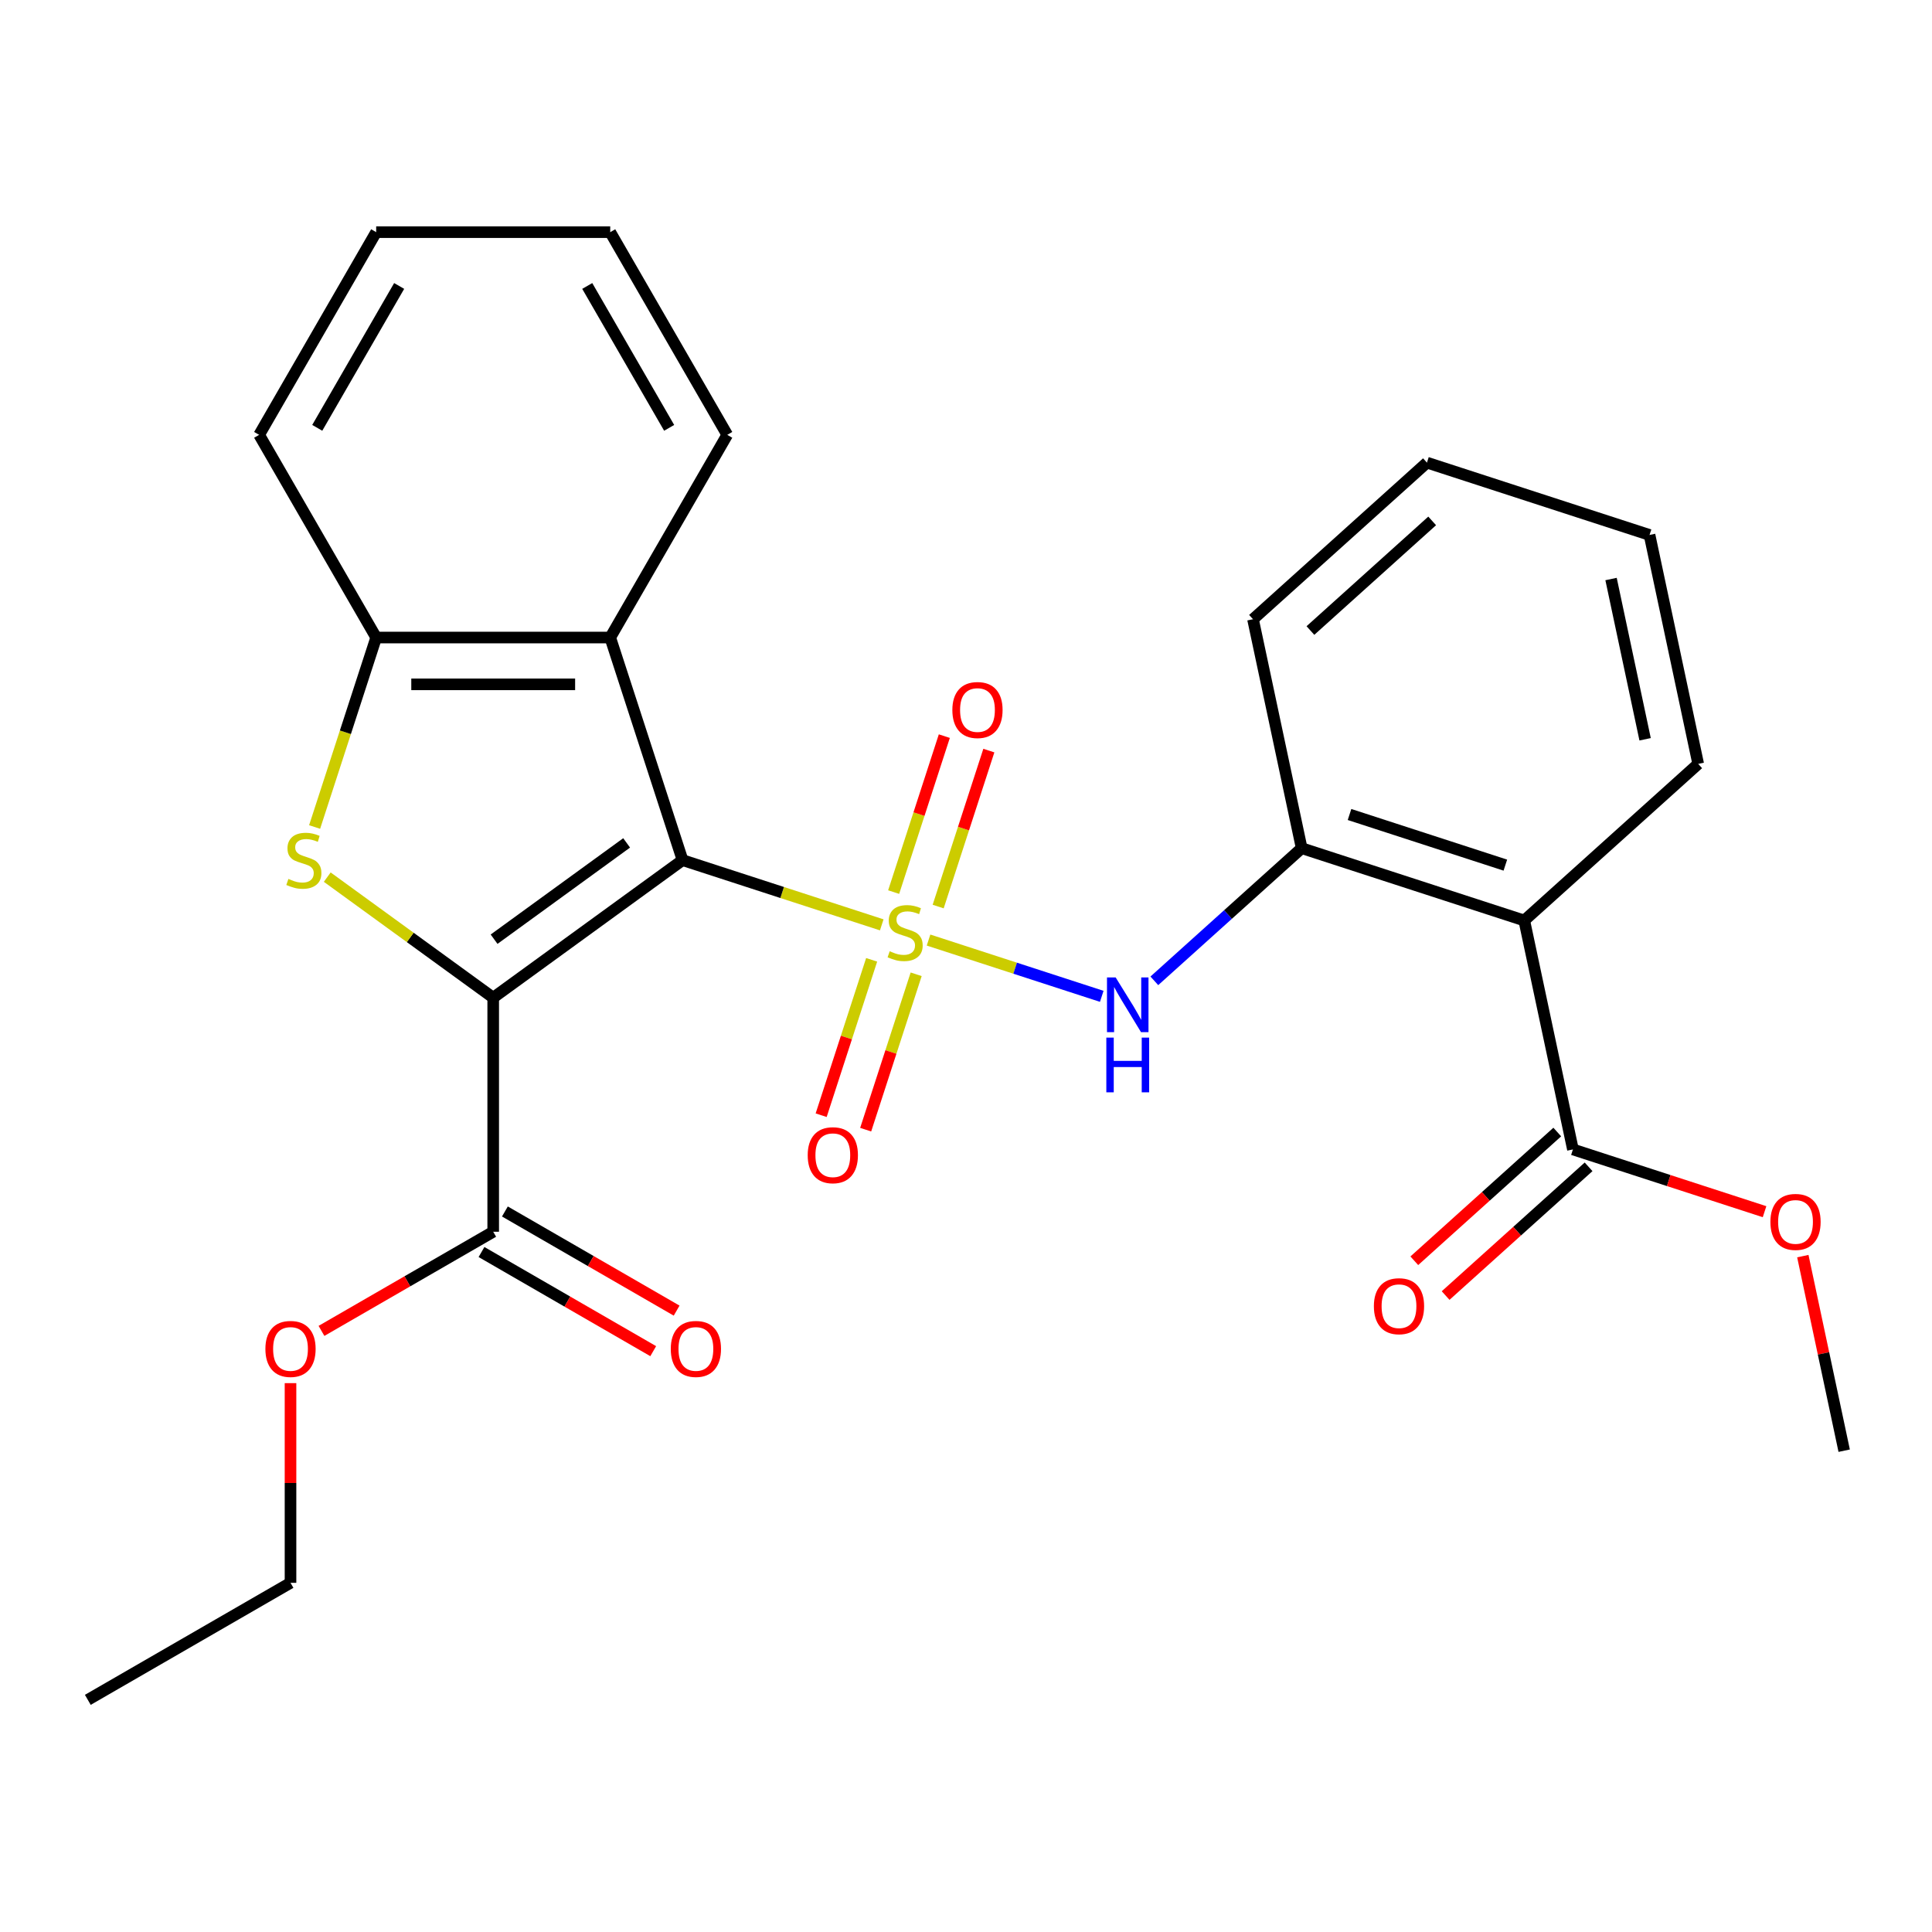 <?xml version='1.0' encoding='iso-8859-1'?>
<svg version='1.1' baseProfile='full'
              xmlns='http://www.w3.org/2000/svg'
                      xmlns:rdkit='http://www.rdkit.org/xml'
                      xmlns:xlink='http://www.w3.org/1999/xlink'
                  xml:space='preserve'
width='1000px' height='1000px' viewBox='0 0 1000 1000'>
<!-- END OF HEADER -->
<rect style='opacity:1.0;fill:#FFFFFF;stroke:none' width='1000' height='1000' x='0' y='0'> </rect>
<path class='bond-0' d='M 456.393,478.703 L 404.841,461.953' style='fill:none;fill-rule:evenodd;stroke:#CCCC00;stroke-width:6px;stroke-linecap:butt;stroke-linejoin:miter;stroke-opacity:1' />
<path class='bond-0' d='M 404.841,461.953 L 353.288,445.202' style='fill:none;fill-rule:evenodd;stroke:#000000;stroke-width:6px;stroke-linecap:butt;stroke-linejoin:miter;stroke-opacity:1' />
<path class='bond-4' d='M 480.611,486.572 L 525.438,501.137' style='fill:none;fill-rule:evenodd;stroke:#CCCC00;stroke-width:6px;stroke-linecap:butt;stroke-linejoin:miter;stroke-opacity:1' />
<path class='bond-4' d='M 525.438,501.137 L 570.266,515.703' style='fill:none;fill-rule:evenodd;stroke:#0000FF;stroke-width:6px;stroke-linecap:butt;stroke-linejoin:miter;stroke-opacity:1' />
<path class='bond-10' d='M 451.162,496.803 L 438.095,537.016' style='fill:none;fill-rule:evenodd;stroke:#CCCC00;stroke-width:6px;stroke-linecap:butt;stroke-linejoin:miter;stroke-opacity:1' />
<path class='bond-10' d='M 438.095,537.016 L 425.029,577.23' style='fill:none;fill-rule:evenodd;stroke:#FF0000;stroke-width:6px;stroke-linecap:butt;stroke-linejoin:miter;stroke-opacity:1' />
<path class='bond-10' d='M 474.204,504.29 L 461.138,544.503' style='fill:none;fill-rule:evenodd;stroke:#CCCC00;stroke-width:6px;stroke-linecap:butt;stroke-linejoin:miter;stroke-opacity:1' />
<path class='bond-10' d='M 461.138,544.503 L 448.072,584.717' style='fill:none;fill-rule:evenodd;stroke:#FF0000;stroke-width:6px;stroke-linecap:butt;stroke-linejoin:miter;stroke-opacity:1' />
<path class='bond-11' d='M 485.595,469.232 L 498.71,428.869' style='fill:none;fill-rule:evenodd;stroke:#CCCC00;stroke-width:6px;stroke-linecap:butt;stroke-linejoin:miter;stroke-opacity:1' />
<path class='bond-11' d='M 498.71,428.869 L 511.825,388.505' style='fill:none;fill-rule:evenodd;stroke:#FF0000;stroke-width:6px;stroke-linecap:butt;stroke-linejoin:miter;stroke-opacity:1' />
<path class='bond-11' d='M 462.552,461.745 L 475.667,421.382' style='fill:none;fill-rule:evenodd;stroke:#CCCC00;stroke-width:6px;stroke-linecap:butt;stroke-linejoin:miter;stroke-opacity:1' />
<path class='bond-11' d='M 475.667,421.382 L 488.782,381.018' style='fill:none;fill-rule:evenodd;stroke:#FF0000;stroke-width:6px;stroke-linecap:butt;stroke-linejoin:miter;stroke-opacity:1' />
<path class='bond-1' d='M 353.288,445.202 L 255.281,516.408' style='fill:none;fill-rule:evenodd;stroke:#000000;stroke-width:6px;stroke-linecap:butt;stroke-linejoin:miter;stroke-opacity:1' />
<path class='bond-1' d='M 324.346,436.282 L 255.741,486.126' style='fill:none;fill-rule:evenodd;stroke:#000000;stroke-width:6px;stroke-linecap:butt;stroke-linejoin:miter;stroke-opacity:1' />
<path class='bond-3' d='M 353.288,445.202 L 315.852,329.988' style='fill:none;fill-rule:evenodd;stroke:#000000;stroke-width:6px;stroke-linecap:butt;stroke-linejoin:miter;stroke-opacity:1' />
<path class='bond-2' d='M 255.281,516.408 L 212.332,485.204' style='fill:none;fill-rule:evenodd;stroke:#000000;stroke-width:6px;stroke-linecap:butt;stroke-linejoin:miter;stroke-opacity:1' />
<path class='bond-2' d='M 212.332,485.204 L 169.382,454' style='fill:none;fill-rule:evenodd;stroke:#CCCC00;stroke-width:6px;stroke-linecap:butt;stroke-linejoin:miter;stroke-opacity:1' />
<path class='bond-7' d='M 255.281,516.408 L 255.281,637.552' style='fill:none;fill-rule:evenodd;stroke:#000000;stroke-width:6px;stroke-linecap:butt;stroke-linejoin:miter;stroke-opacity:1' />
<path class='bond-27' d='M 162.846,428.054 L 178.778,379.021' style='fill:none;fill-rule:evenodd;stroke:#CCCC00;stroke-width:6px;stroke-linecap:butt;stroke-linejoin:miter;stroke-opacity:1' />
<path class='bond-27' d='M 178.778,379.021 L 194.709,329.988' style='fill:none;fill-rule:evenodd;stroke:#000000;stroke-width:6px;stroke-linecap:butt;stroke-linejoin:miter;stroke-opacity:1' />
<path class='bond-6' d='M 315.852,329.988 L 194.709,329.988' style='fill:none;fill-rule:evenodd;stroke:#000000;stroke-width:6px;stroke-linecap:butt;stroke-linejoin:miter;stroke-opacity:1' />
<path class='bond-6' d='M 297.681,354.217 L 212.881,354.217' style='fill:none;fill-rule:evenodd;stroke:#000000;stroke-width:6px;stroke-linecap:butt;stroke-linejoin:miter;stroke-opacity:1' />
<path class='bond-16' d='M 315.852,329.988 L 376.424,225.075' style='fill:none;fill-rule:evenodd;stroke:#000000;stroke-width:6px;stroke-linecap:butt;stroke-linejoin:miter;stroke-opacity:1' />
<path class='bond-8' d='M 597.485,507.676 L 635.614,473.344' style='fill:none;fill-rule:evenodd;stroke:#0000FF;stroke-width:6px;stroke-linecap:butt;stroke-linejoin:miter;stroke-opacity:1' />
<path class='bond-8' d='M 635.614,473.344 L 673.743,439.012' style='fill:none;fill-rule:evenodd;stroke:#000000;stroke-width:6px;stroke-linecap:butt;stroke-linejoin:miter;stroke-opacity:1' />
<path class='bond-5' d='M 788.957,476.447 L 673.743,439.012' style='fill:none;fill-rule:evenodd;stroke:#000000;stroke-width:6px;stroke-linecap:butt;stroke-linejoin:miter;stroke-opacity:1' />
<path class='bond-5' d='M 779.162,447.789 L 698.512,421.585' style='fill:none;fill-rule:evenodd;stroke:#000000;stroke-width:6px;stroke-linecap:butt;stroke-linejoin:miter;stroke-opacity:1' />
<path class='bond-9' d='M 788.957,476.447 L 814.144,594.944' style='fill:none;fill-rule:evenodd;stroke:#000000;stroke-width:6px;stroke-linecap:butt;stroke-linejoin:miter;stroke-opacity:1' />
<path class='bond-17' d='M 788.957,476.447 L 878.984,395.387' style='fill:none;fill-rule:evenodd;stroke:#000000;stroke-width:6px;stroke-linecap:butt;stroke-linejoin:miter;stroke-opacity:1' />
<path class='bond-18' d='M 194.709,329.988 L 134.138,225.075' style='fill:none;fill-rule:evenodd;stroke:#000000;stroke-width:6px;stroke-linecap:butt;stroke-linejoin:miter;stroke-opacity:1' />
<path class='bond-12' d='M 249.224,648.043 L 293.666,673.702' style='fill:none;fill-rule:evenodd;stroke:#000000;stroke-width:6px;stroke-linecap:butt;stroke-linejoin:miter;stroke-opacity:1' />
<path class='bond-12' d='M 293.666,673.702 L 338.108,699.361' style='fill:none;fill-rule:evenodd;stroke:#FF0000;stroke-width:6px;stroke-linecap:butt;stroke-linejoin:miter;stroke-opacity:1' />
<path class='bond-12' d='M 261.338,627.06 L 305.78,652.719' style='fill:none;fill-rule:evenodd;stroke:#000000;stroke-width:6px;stroke-linecap:butt;stroke-linejoin:miter;stroke-opacity:1' />
<path class='bond-12' d='M 305.78,652.719 L 350.223,678.378' style='fill:none;fill-rule:evenodd;stroke:#FF0000;stroke-width:6px;stroke-linecap:butt;stroke-linejoin:miter;stroke-opacity:1' />
<path class='bond-14' d='M 255.281,637.552 L 210.839,663.21' style='fill:none;fill-rule:evenodd;stroke:#000000;stroke-width:6px;stroke-linecap:butt;stroke-linejoin:miter;stroke-opacity:1' />
<path class='bond-14' d='M 210.839,663.21 L 166.396,688.869' style='fill:none;fill-rule:evenodd;stroke:#FF0000;stroke-width:6px;stroke-linecap:butt;stroke-linejoin:miter;stroke-opacity:1' />
<path class='bond-19' d='M 673.743,439.012 L 648.556,320.516' style='fill:none;fill-rule:evenodd;stroke:#000000;stroke-width:6px;stroke-linecap:butt;stroke-linejoin:miter;stroke-opacity:1' />
<path class='bond-13' d='M 806.038,585.941 L 769.039,619.255' style='fill:none;fill-rule:evenodd;stroke:#000000;stroke-width:6px;stroke-linecap:butt;stroke-linejoin:miter;stroke-opacity:1' />
<path class='bond-13' d='M 769.039,619.255 L 732.04,652.569' style='fill:none;fill-rule:evenodd;stroke:#FF0000;stroke-width:6px;stroke-linecap:butt;stroke-linejoin:miter;stroke-opacity:1' />
<path class='bond-13' d='M 822.25,603.946 L 785.251,637.26' style='fill:none;fill-rule:evenodd;stroke:#000000;stroke-width:6px;stroke-linecap:butt;stroke-linejoin:miter;stroke-opacity:1' />
<path class='bond-13' d='M 785.251,637.26 L 748.252,670.575' style='fill:none;fill-rule:evenodd;stroke:#FF0000;stroke-width:6px;stroke-linecap:butt;stroke-linejoin:miter;stroke-opacity:1' />
<path class='bond-15' d='M 814.144,594.944 L 863.737,611.057' style='fill:none;fill-rule:evenodd;stroke:#000000;stroke-width:6px;stroke-linecap:butt;stroke-linejoin:miter;stroke-opacity:1' />
<path class='bond-15' d='M 863.737,611.057 L 913.33,627.171' style='fill:none;fill-rule:evenodd;stroke:#FF0000;stroke-width:6px;stroke-linecap:butt;stroke-linejoin:miter;stroke-opacity:1' />
<path class='bond-20' d='M 150.368,715.912 L 150.368,767.589' style='fill:none;fill-rule:evenodd;stroke:#FF0000;stroke-width:6px;stroke-linecap:butt;stroke-linejoin:miter;stroke-opacity:1' />
<path class='bond-20' d='M 150.368,767.589 L 150.368,819.267' style='fill:none;fill-rule:evenodd;stroke:#000000;stroke-width:6px;stroke-linecap:butt;stroke-linejoin:miter;stroke-opacity:1' />
<path class='bond-21' d='M 933.139,650.167 L 943.842,700.521' style='fill:none;fill-rule:evenodd;stroke:#FF0000;stroke-width:6px;stroke-linecap:butt;stroke-linejoin:miter;stroke-opacity:1' />
<path class='bond-21' d='M 943.842,700.521 L 954.545,750.875' style='fill:none;fill-rule:evenodd;stroke:#000000;stroke-width:6px;stroke-linecap:butt;stroke-linejoin:miter;stroke-opacity:1' />
<path class='bond-23' d='M 376.424,225.075 L 315.852,120.162' style='fill:none;fill-rule:evenodd;stroke:#000000;stroke-width:6px;stroke-linecap:butt;stroke-linejoin:miter;stroke-opacity:1' />
<path class='bond-23' d='M 346.356,221.452 L 303.956,148.013' style='fill:none;fill-rule:evenodd;stroke:#000000;stroke-width:6px;stroke-linecap:butt;stroke-linejoin:miter;stroke-opacity:1' />
<path class='bond-28' d='M 878.984,395.387 L 853.797,276.891' style='fill:none;fill-rule:evenodd;stroke:#000000;stroke-width:6px;stroke-linecap:butt;stroke-linejoin:miter;stroke-opacity:1' />
<path class='bond-28' d='M 851.507,382.65 L 833.876,299.703' style='fill:none;fill-rule:evenodd;stroke:#000000;stroke-width:6px;stroke-linecap:butt;stroke-linejoin:miter;stroke-opacity:1' />
<path class='bond-29' d='M 134.138,225.075 L 194.709,120.162' style='fill:none;fill-rule:evenodd;stroke:#000000;stroke-width:6px;stroke-linecap:butt;stroke-linejoin:miter;stroke-opacity:1' />
<path class='bond-29' d='M 164.206,221.452 L 206.606,148.013' style='fill:none;fill-rule:evenodd;stroke:#000000;stroke-width:6px;stroke-linecap:butt;stroke-linejoin:miter;stroke-opacity:1' />
<path class='bond-25' d='M 648.556,320.516 L 738.583,239.455' style='fill:none;fill-rule:evenodd;stroke:#000000;stroke-width:6px;stroke-linecap:butt;stroke-linejoin:miter;stroke-opacity:1' />
<path class='bond-25' d='M 678.272,326.362 L 741.291,269.62' style='fill:none;fill-rule:evenodd;stroke:#000000;stroke-width:6px;stroke-linecap:butt;stroke-linejoin:miter;stroke-opacity:1' />
<path class='bond-26' d='M 150.368,819.267 L 45.455,879.838' style='fill:none;fill-rule:evenodd;stroke:#000000;stroke-width:6px;stroke-linecap:butt;stroke-linejoin:miter;stroke-opacity:1' />
<path class='bond-22' d='M 853.797,276.891 L 738.583,239.455' style='fill:none;fill-rule:evenodd;stroke:#000000;stroke-width:6px;stroke-linecap:butt;stroke-linejoin:miter;stroke-opacity:1' />
<path class='bond-24' d='M 315.852,120.162 L 194.709,120.162' style='fill:none;fill-rule:evenodd;stroke:#000000;stroke-width:6px;stroke-linecap:butt;stroke-linejoin:miter;stroke-opacity:1' />
<path  class='atom-0' d='M 460.502 492.358
Q 460.822 492.478, 462.142 493.038
Q 463.462 493.598, 464.902 493.958
Q 466.382 494.278, 467.822 494.278
Q 470.502 494.278, 472.062 492.998
Q 473.622 491.678, 473.622 489.398
Q 473.622 487.838, 472.822 486.878
Q 472.062 485.918, 470.862 485.398
Q 469.662 484.878, 467.662 484.278
Q 465.142 483.518, 463.622 482.798
Q 462.142 482.078, 461.062 480.558
Q 460.022 479.038, 460.022 476.478
Q 460.022 472.918, 462.422 470.718
Q 464.862 468.518, 469.662 468.518
Q 472.942 468.518, 476.662 470.078
L 475.742 473.158
Q 472.342 471.758, 469.782 471.758
Q 467.022 471.758, 465.502 472.918
Q 463.982 474.038, 464.022 475.998
Q 464.022 477.518, 464.782 478.438
Q 465.582 479.358, 466.702 479.878
Q 467.862 480.398, 469.782 480.998
Q 472.342 481.798, 473.862 482.598
Q 475.382 483.398, 476.462 485.038
Q 477.582 486.638, 477.582 489.398
Q 477.582 493.318, 474.942 495.438
Q 472.342 497.518, 467.982 497.518
Q 465.462 497.518, 463.542 496.958
Q 461.662 496.438, 459.422 495.518
L 460.502 492.358
' fill='#CCCC00'/>
<path  class='atom-3' d='M 149.274 454.922
Q 149.594 455.042, 150.914 455.602
Q 152.234 456.162, 153.674 456.522
Q 155.154 456.842, 156.594 456.842
Q 159.274 456.842, 160.834 455.562
Q 162.394 454.242, 162.394 451.962
Q 162.394 450.402, 161.594 449.442
Q 160.834 448.482, 159.634 447.962
Q 158.434 447.442, 156.434 446.842
Q 153.914 446.082, 152.394 445.362
Q 150.914 444.642, 149.834 443.122
Q 148.794 441.602, 148.794 439.042
Q 148.794 435.482, 151.194 433.282
Q 153.634 431.082, 158.434 431.082
Q 161.714 431.082, 165.434 432.642
L 164.514 435.722
Q 161.114 434.322, 158.554 434.322
Q 155.794 434.322, 154.274 435.482
Q 152.754 436.602, 152.794 438.562
Q 152.794 440.082, 153.554 441.002
Q 154.354 441.922, 155.474 442.442
Q 156.634 442.962, 158.554 443.562
Q 161.114 444.362, 162.634 445.162
Q 164.154 445.962, 165.234 447.602
Q 166.354 449.202, 166.354 451.962
Q 166.354 455.882, 163.714 458.002
Q 161.114 460.082, 156.754 460.082
Q 154.234 460.082, 152.314 459.522
Q 150.434 459.002, 148.194 458.082
L 149.274 454.922
' fill='#CCCC00'/>
<path  class='atom-5' d='M 577.456 505.913
L 586.736 520.913
Q 587.656 522.393, 589.136 525.073
Q 590.616 527.753, 590.696 527.913
L 590.696 505.913
L 594.456 505.913
L 594.456 534.233
L 590.576 534.233
L 580.616 517.833
Q 579.456 515.913, 578.216 513.713
Q 577.016 511.513, 576.656 510.833
L 576.656 534.233
L 572.976 534.233
L 572.976 505.913
L 577.456 505.913
' fill='#0000FF'/>
<path  class='atom-5' d='M 572.636 537.065
L 576.476 537.065
L 576.476 549.105
L 590.956 549.105
L 590.956 537.065
L 594.796 537.065
L 594.796 565.385
L 590.956 565.385
L 590.956 552.305
L 576.476 552.305
L 576.476 565.385
L 572.636 565.385
L 572.636 537.065
' fill='#0000FF'/>
<path  class='atom-11' d='M 418.067 597.932
Q 418.067 591.132, 421.427 587.332
Q 424.787 583.532, 431.067 583.532
Q 437.347 583.532, 440.707 587.332
Q 444.067 591.132, 444.067 597.932
Q 444.067 604.812, 440.667 608.732
Q 437.267 612.612, 431.067 612.612
Q 424.827 612.612, 421.427 608.732
Q 418.067 604.852, 418.067 597.932
M 431.067 609.412
Q 435.387 609.412, 437.707 606.532
Q 440.067 603.612, 440.067 597.932
Q 440.067 592.372, 437.707 589.572
Q 435.387 586.732, 431.067 586.732
Q 426.747 586.732, 424.387 589.532
Q 422.067 592.332, 422.067 597.932
Q 422.067 603.652, 424.387 606.532
Q 426.747 609.412, 431.067 609.412
' fill='#FF0000'/>
<path  class='atom-12' d='M 492.937 367.503
Q 492.937 360.703, 496.297 356.903
Q 499.657 353.103, 505.937 353.103
Q 512.217 353.103, 515.577 356.903
Q 518.937 360.703, 518.937 367.503
Q 518.937 374.383, 515.537 378.303
Q 512.137 382.183, 505.937 382.183
Q 499.697 382.183, 496.297 378.303
Q 492.937 374.423, 492.937 367.503
M 505.937 378.983
Q 510.257 378.983, 512.577 376.103
Q 514.937 373.183, 514.937 367.503
Q 514.937 361.943, 512.577 359.143
Q 510.257 356.303, 505.937 356.303
Q 501.617 356.303, 499.257 359.103
Q 496.937 361.903, 496.937 367.503
Q 496.937 373.223, 499.257 376.103
Q 501.617 378.983, 505.937 378.983
' fill='#FF0000'/>
<path  class='atom-13' d='M 347.194 698.203
Q 347.194 691.403, 350.554 687.603
Q 353.914 683.803, 360.194 683.803
Q 366.474 683.803, 369.834 687.603
Q 373.194 691.403, 373.194 698.203
Q 373.194 705.083, 369.794 709.003
Q 366.394 712.883, 360.194 712.883
Q 353.954 712.883, 350.554 709.003
Q 347.194 705.123, 347.194 698.203
M 360.194 709.683
Q 364.514 709.683, 366.834 706.803
Q 369.194 703.883, 369.194 698.203
Q 369.194 692.643, 366.834 689.843
Q 364.514 687.003, 360.194 687.003
Q 355.874 687.003, 353.514 689.803
Q 351.194 692.603, 351.194 698.203
Q 351.194 703.923, 353.514 706.803
Q 355.874 709.683, 360.194 709.683
' fill='#FF0000'/>
<path  class='atom-14' d='M 711.117 676.084
Q 711.117 669.284, 714.477 665.484
Q 717.837 661.684, 724.117 661.684
Q 730.397 661.684, 733.757 665.484
Q 737.117 669.284, 737.117 676.084
Q 737.117 682.964, 733.717 686.884
Q 730.317 690.764, 724.117 690.764
Q 717.877 690.764, 714.477 686.884
Q 711.117 683.004, 711.117 676.084
M 724.117 687.564
Q 728.437 687.564, 730.757 684.684
Q 733.117 681.764, 733.117 676.084
Q 733.117 670.524, 730.757 667.724
Q 728.437 664.884, 724.117 664.884
Q 719.797 664.884, 717.437 667.684
Q 715.117 670.484, 715.117 676.084
Q 715.117 681.804, 717.437 684.684
Q 719.797 687.564, 724.117 687.564
' fill='#FF0000'/>
<path  class='atom-15' d='M 137.368 698.203
Q 137.368 691.403, 140.728 687.603
Q 144.088 683.803, 150.368 683.803
Q 156.648 683.803, 160.008 687.603
Q 163.368 691.403, 163.368 698.203
Q 163.368 705.083, 159.968 709.003
Q 156.568 712.883, 150.368 712.883
Q 144.128 712.883, 140.728 709.003
Q 137.368 705.123, 137.368 698.203
M 150.368 709.683
Q 154.688 709.683, 157.008 706.803
Q 159.368 703.883, 159.368 698.203
Q 159.368 692.643, 157.008 689.843
Q 154.688 687.003, 150.368 687.003
Q 146.048 687.003, 143.688 689.803
Q 141.368 692.603, 141.368 698.203
Q 141.368 703.923, 143.688 706.803
Q 146.048 709.683, 150.368 709.683
' fill='#FF0000'/>
<path  class='atom-16' d='M 916.358 632.459
Q 916.358 625.659, 919.718 621.859
Q 923.078 618.059, 929.358 618.059
Q 935.638 618.059, 938.998 621.859
Q 942.358 625.659, 942.358 632.459
Q 942.358 639.339, 938.958 643.259
Q 935.558 647.139, 929.358 647.139
Q 923.118 647.139, 919.718 643.259
Q 916.358 639.379, 916.358 632.459
M 929.358 643.939
Q 933.678 643.939, 935.998 641.059
Q 938.358 638.139, 938.358 632.459
Q 938.358 626.899, 935.998 624.099
Q 933.678 621.259, 929.358 621.259
Q 925.038 621.259, 922.678 624.059
Q 920.358 626.859, 920.358 632.459
Q 920.358 638.179, 922.678 641.059
Q 925.038 643.939, 929.358 643.939
' fill='#FF0000'/>
</svg>
